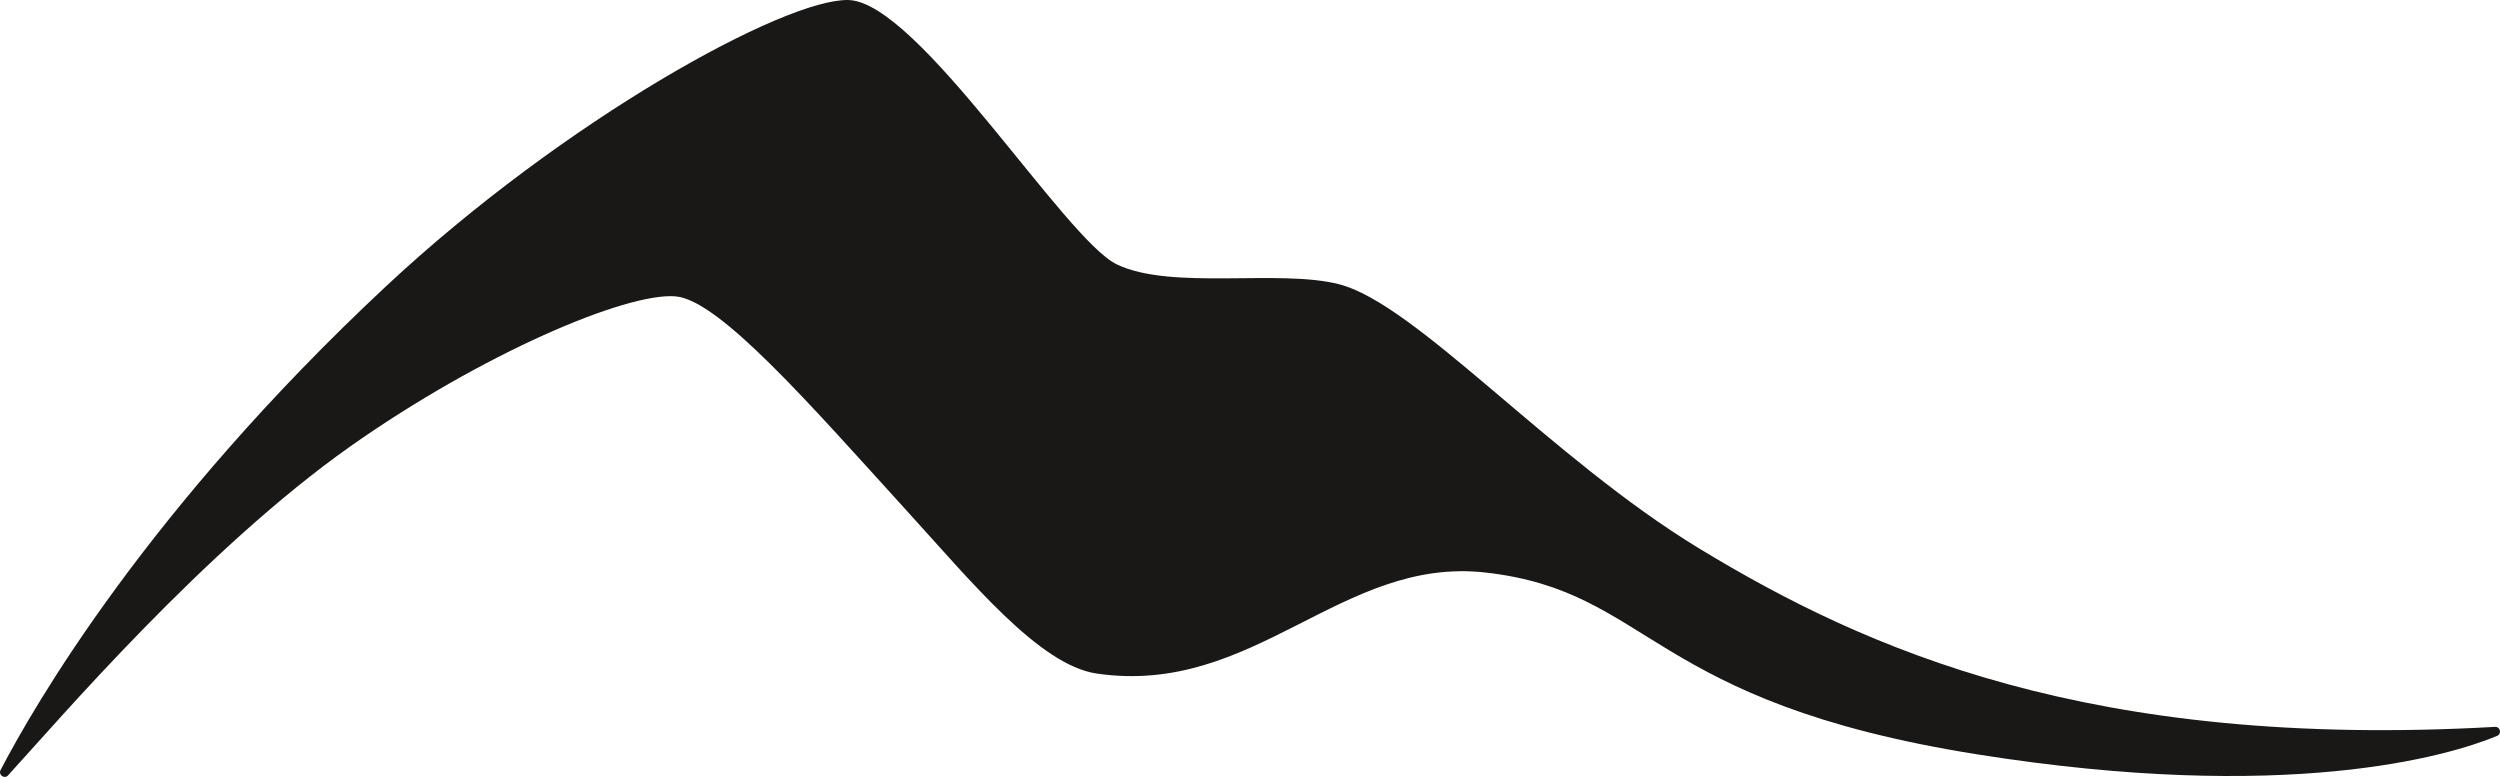 <?xml version="1.0" encoding="UTF-8" standalone="no"?>
<!-- Generator: Adobe Illustrator 24.3.0, SVG Export Plug-In . SVG Version: 6.00 Build 0)  -->

<svg
   xmlns:dc="http://purl.org/dc/elements/1.1/"
   xmlns:cc="http://creativecommons.org/ns#"
   xmlns:rdf="http://www.w3.org/1999/02/22-rdf-syntax-ns#"
   xmlns:svg="http://www.w3.org/2000/svg"
   xmlns="http://www.w3.org/2000/svg"
   xmlns:sodipodi="http://sodipodi.sourceforge.net/DTD/sodipodi-0.dtd"
   xmlns:inkscape="http://www.inkscape.org/namespaces/inkscape"
   version="1.1"
   id="Ebene_1"
   x="0px"
   y="0px"
   viewBox="0 0 200 62.153"
   xml:space="preserve"
   inkscape:version="0.91 r13725"
   sodipodi:docname="logo.svg"
   width="200"
   height="62.153"><defs
     id="defs9" /><sodipodi:namedview
     pagecolor="#ffffff"
     bordercolor="#666666"
     borderopacity="1"
     objecttolerance="10"
     gridtolerance="10"
     guidetolerance="10"
     inkscape:pageopacity="0"
     inkscape:pageshadow="2"
     inkscape:window-width="1920"
     inkscape:window-height="1137"
     id="namedview7"
     showgrid="false"
     fit-margin-top="0"
     fit-margin-left="0"
     fit-margin-right="0"
     fit-margin-bottom="0"
     inkscape:zoom="0.28032165"
     inkscape:cx="75.284143"
     inkscape:cy="22.377501"
     inkscape:window-x="-8"
     inkscape:window-y="-8"
     inkscape:window-maximized="1"
     inkscape:current-layer="Ebene_1" /><style
     type="text/css"
     id="style3">
	.st0{fill:#191817;}
</style><path
     class="st0"
     d="m 0.646,62.03 c -0.293,0.32 -0.8,-0.04 -0.6,-0.427 2.68,-5.147 11.747,-20.867 30.828,-38.694 14.28,-13.334 31.934,-23.041 37.001,-22.907 5.587,0.147 17.294,19.134 21.467,21.147 4.333,2.093 12.974,0.36 17.774,1.587 6.187,1.587 16.907,13.907 28.827,21.147 13.334,8.094 31.294,16.094 63.655,14.267 0.427,-0.027 0.56,0.547 0.173,0.72 -3.933,1.64 -16.867,5.413 -41.588,1.48 -26.414,-4.2 -26.014,-13.04 -39.334,-14.547 -11.547,-1.307 -18.521,9.934 -31.121,8.08 -4.587,-0.68 -10.014,-7.347 -15.227,-13.067 -7.68,-8.44 -14.947,-16.814 -18.454,-17.107 -3.933,-0.333 -15.494,4.587 -26.001,11.987 -11.694,8.254 -23.347,21.907 -27.401,26.334 z"
     id="path5"
     inkscape:connector-curvature="0"
     style="fill:#191817" /></svg>